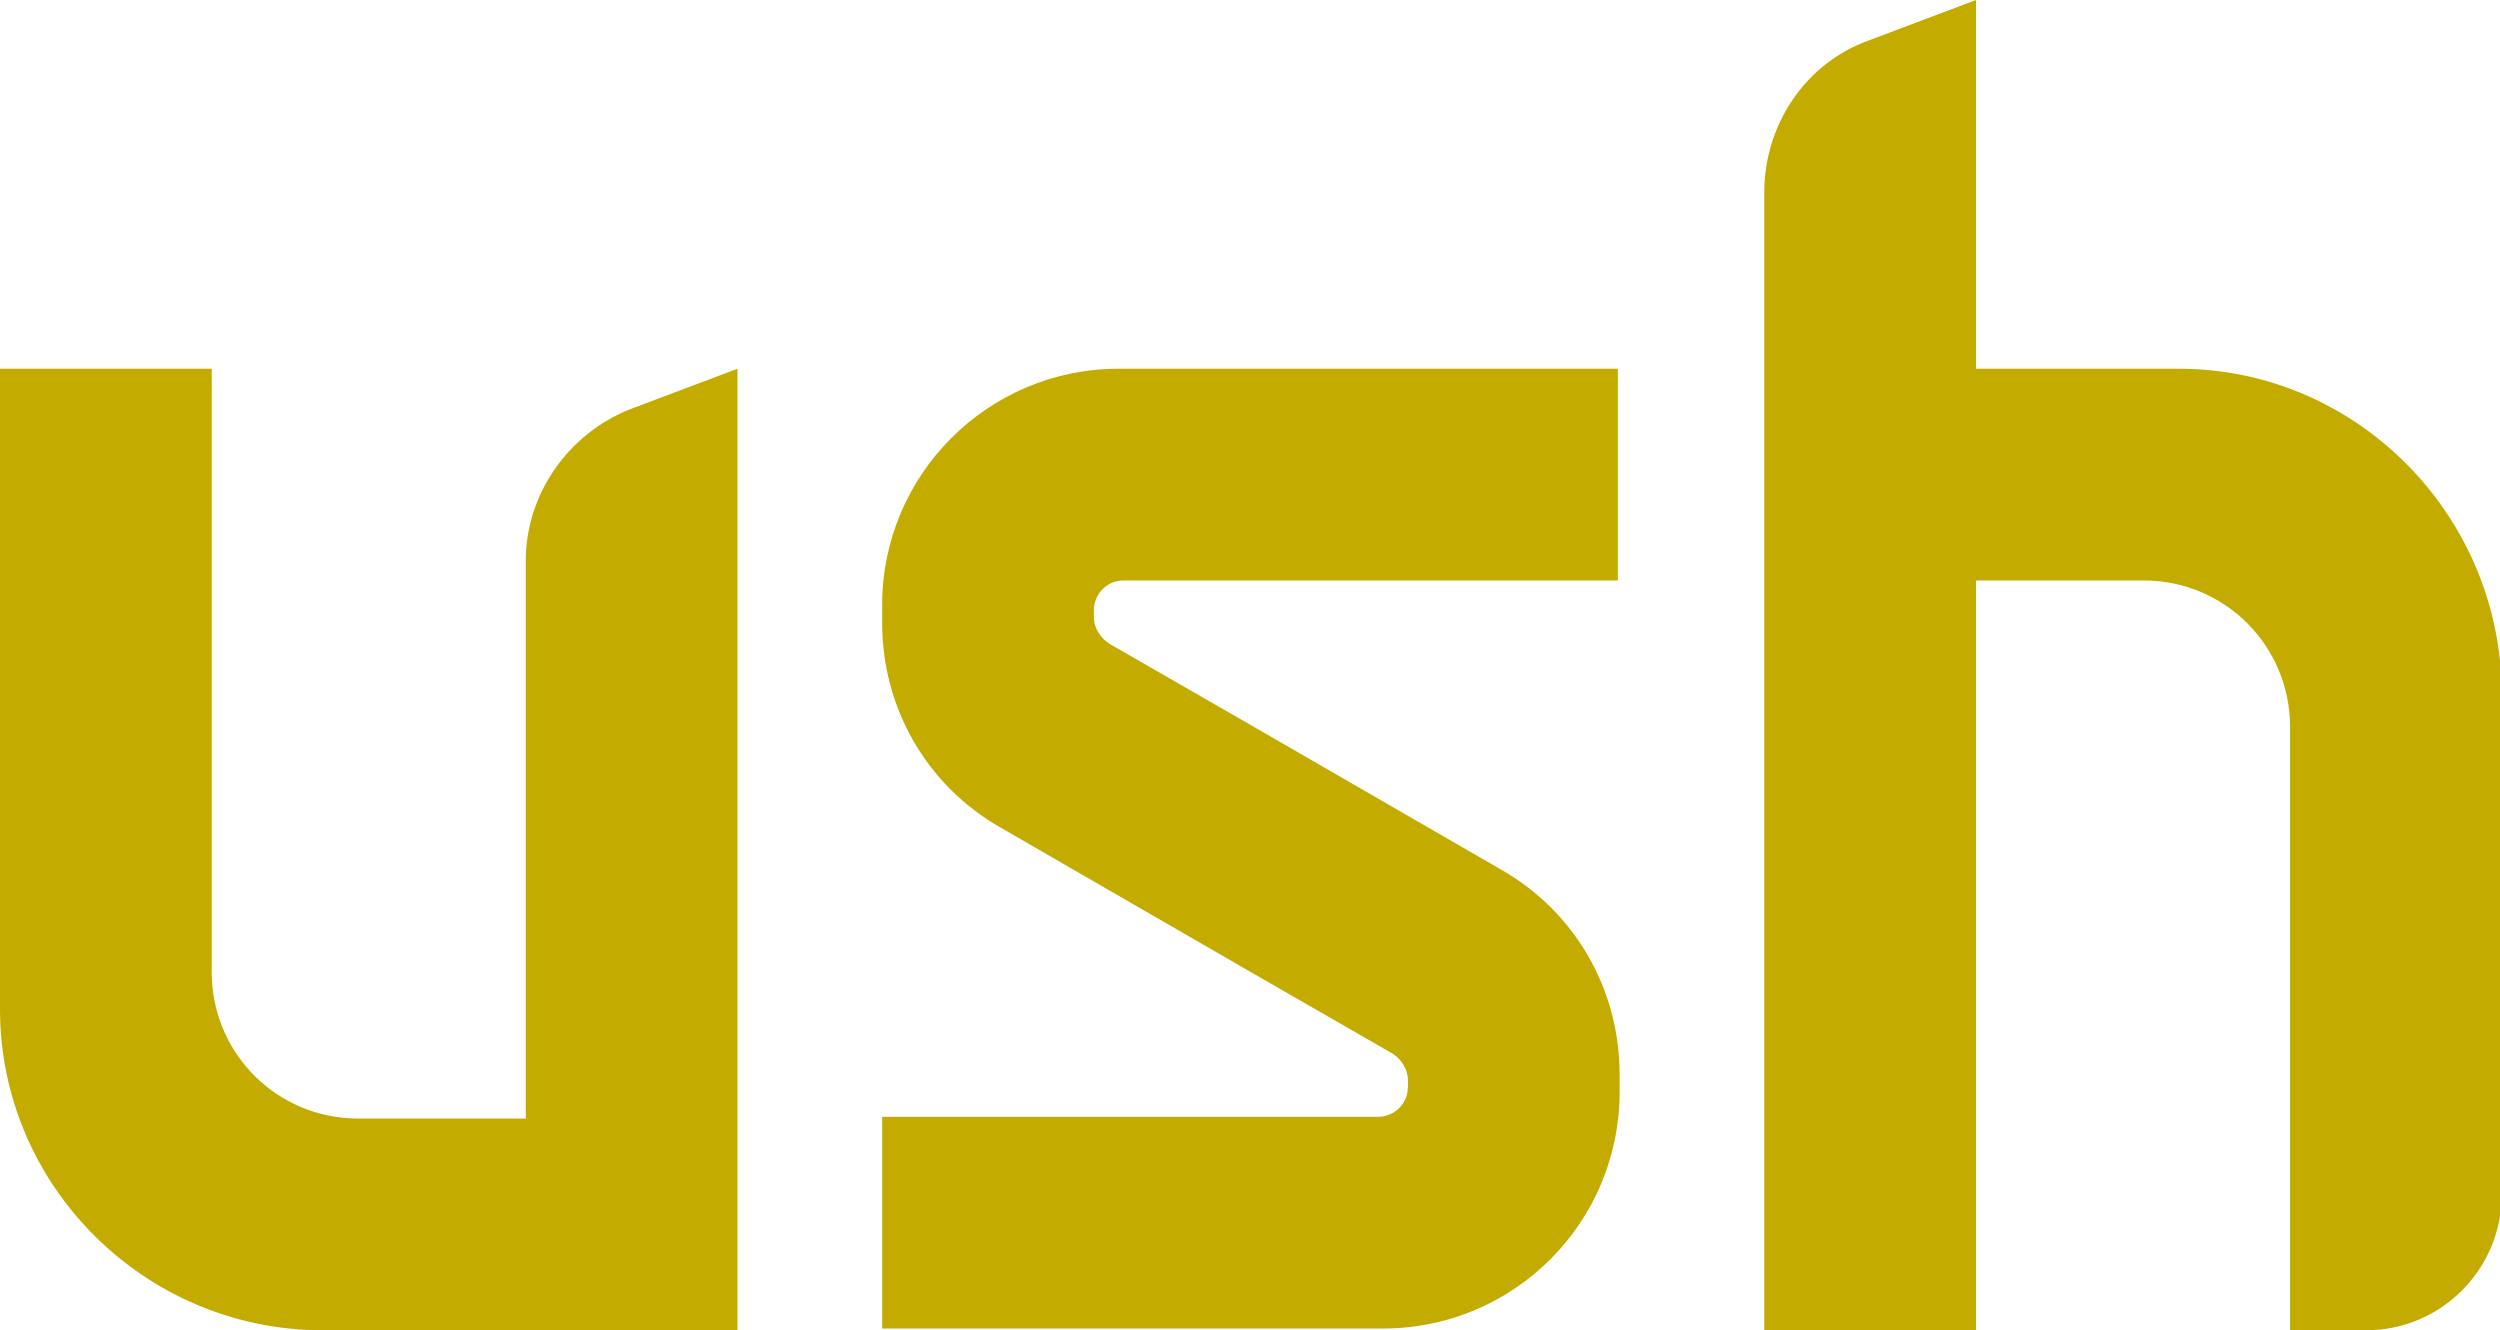 <?xml version="1.0" encoding="utf-8"?>
<!-- Generator: Adobe Illustrator 21.0.0, SVG Export Plug-In . SVG Version: 6.00 Build 0)  -->
<svg version="1.1" id="圖層_1" xmlns="http://www.w3.org/2000/svg" xmlns:xlink="http://www.w3.org/1999/xlink" x="0px" y="0px"
	 viewBox="0 0 141.7 75.4" style="enable-background:new 0 0 141.7 75.4;" xml:space="preserve">
<style type="text/css">
	.st0{fill:#C4AB00;}
</style>
<g>
	<path class="st0" d="M41.8,75.4H18.3C8.2,75.4,0,67.2,0,57.2V20.9h12v34.2c0,4.6,3.7,8.3,8.3,8.3h9.5V31.8c0-3.8,2.4-7.2,5.9-8.6
		l6.1-2.3V75.4z"/>
</g>
<path class="st0" d="M63.7,32.9h28v-12H63.4c-7.4,0-13.4,6-13.4,13.4v1c0,4.8,2.5,9.2,6.7,11.6l14.2,8.2l8,4.6
	c0.5,0.3,0.9,0.9,0.9,1.5v0.4c0,1-0.8,1.7-1.7,1.7H50v12h28.4c7.4,0,13.4-6,13.4-13.4v-1c0-4.8-2.5-9.2-6.7-11.6l-14.2-8.2l-8-4.6
	c-0.5-0.3-0.9-0.9-0.9-1.5v-0.4C62,33.7,62.7,32.9,63.7,32.9z"/>
<path class="st0" d="M123.5,20.9h-11.5V0l-6.1,2.3c-3.6,1.3-5.9,4.8-5.9,8.6v10v54.5h12V32.9h9.5c4.6,0,8.3,3.7,8.3,8.3v34.2h4.3
	c4.3,0,7.7-3.5,7.7-7.7V39.2C141.7,29.1,133.5,20.9,123.5,20.9z"/>
</svg>
